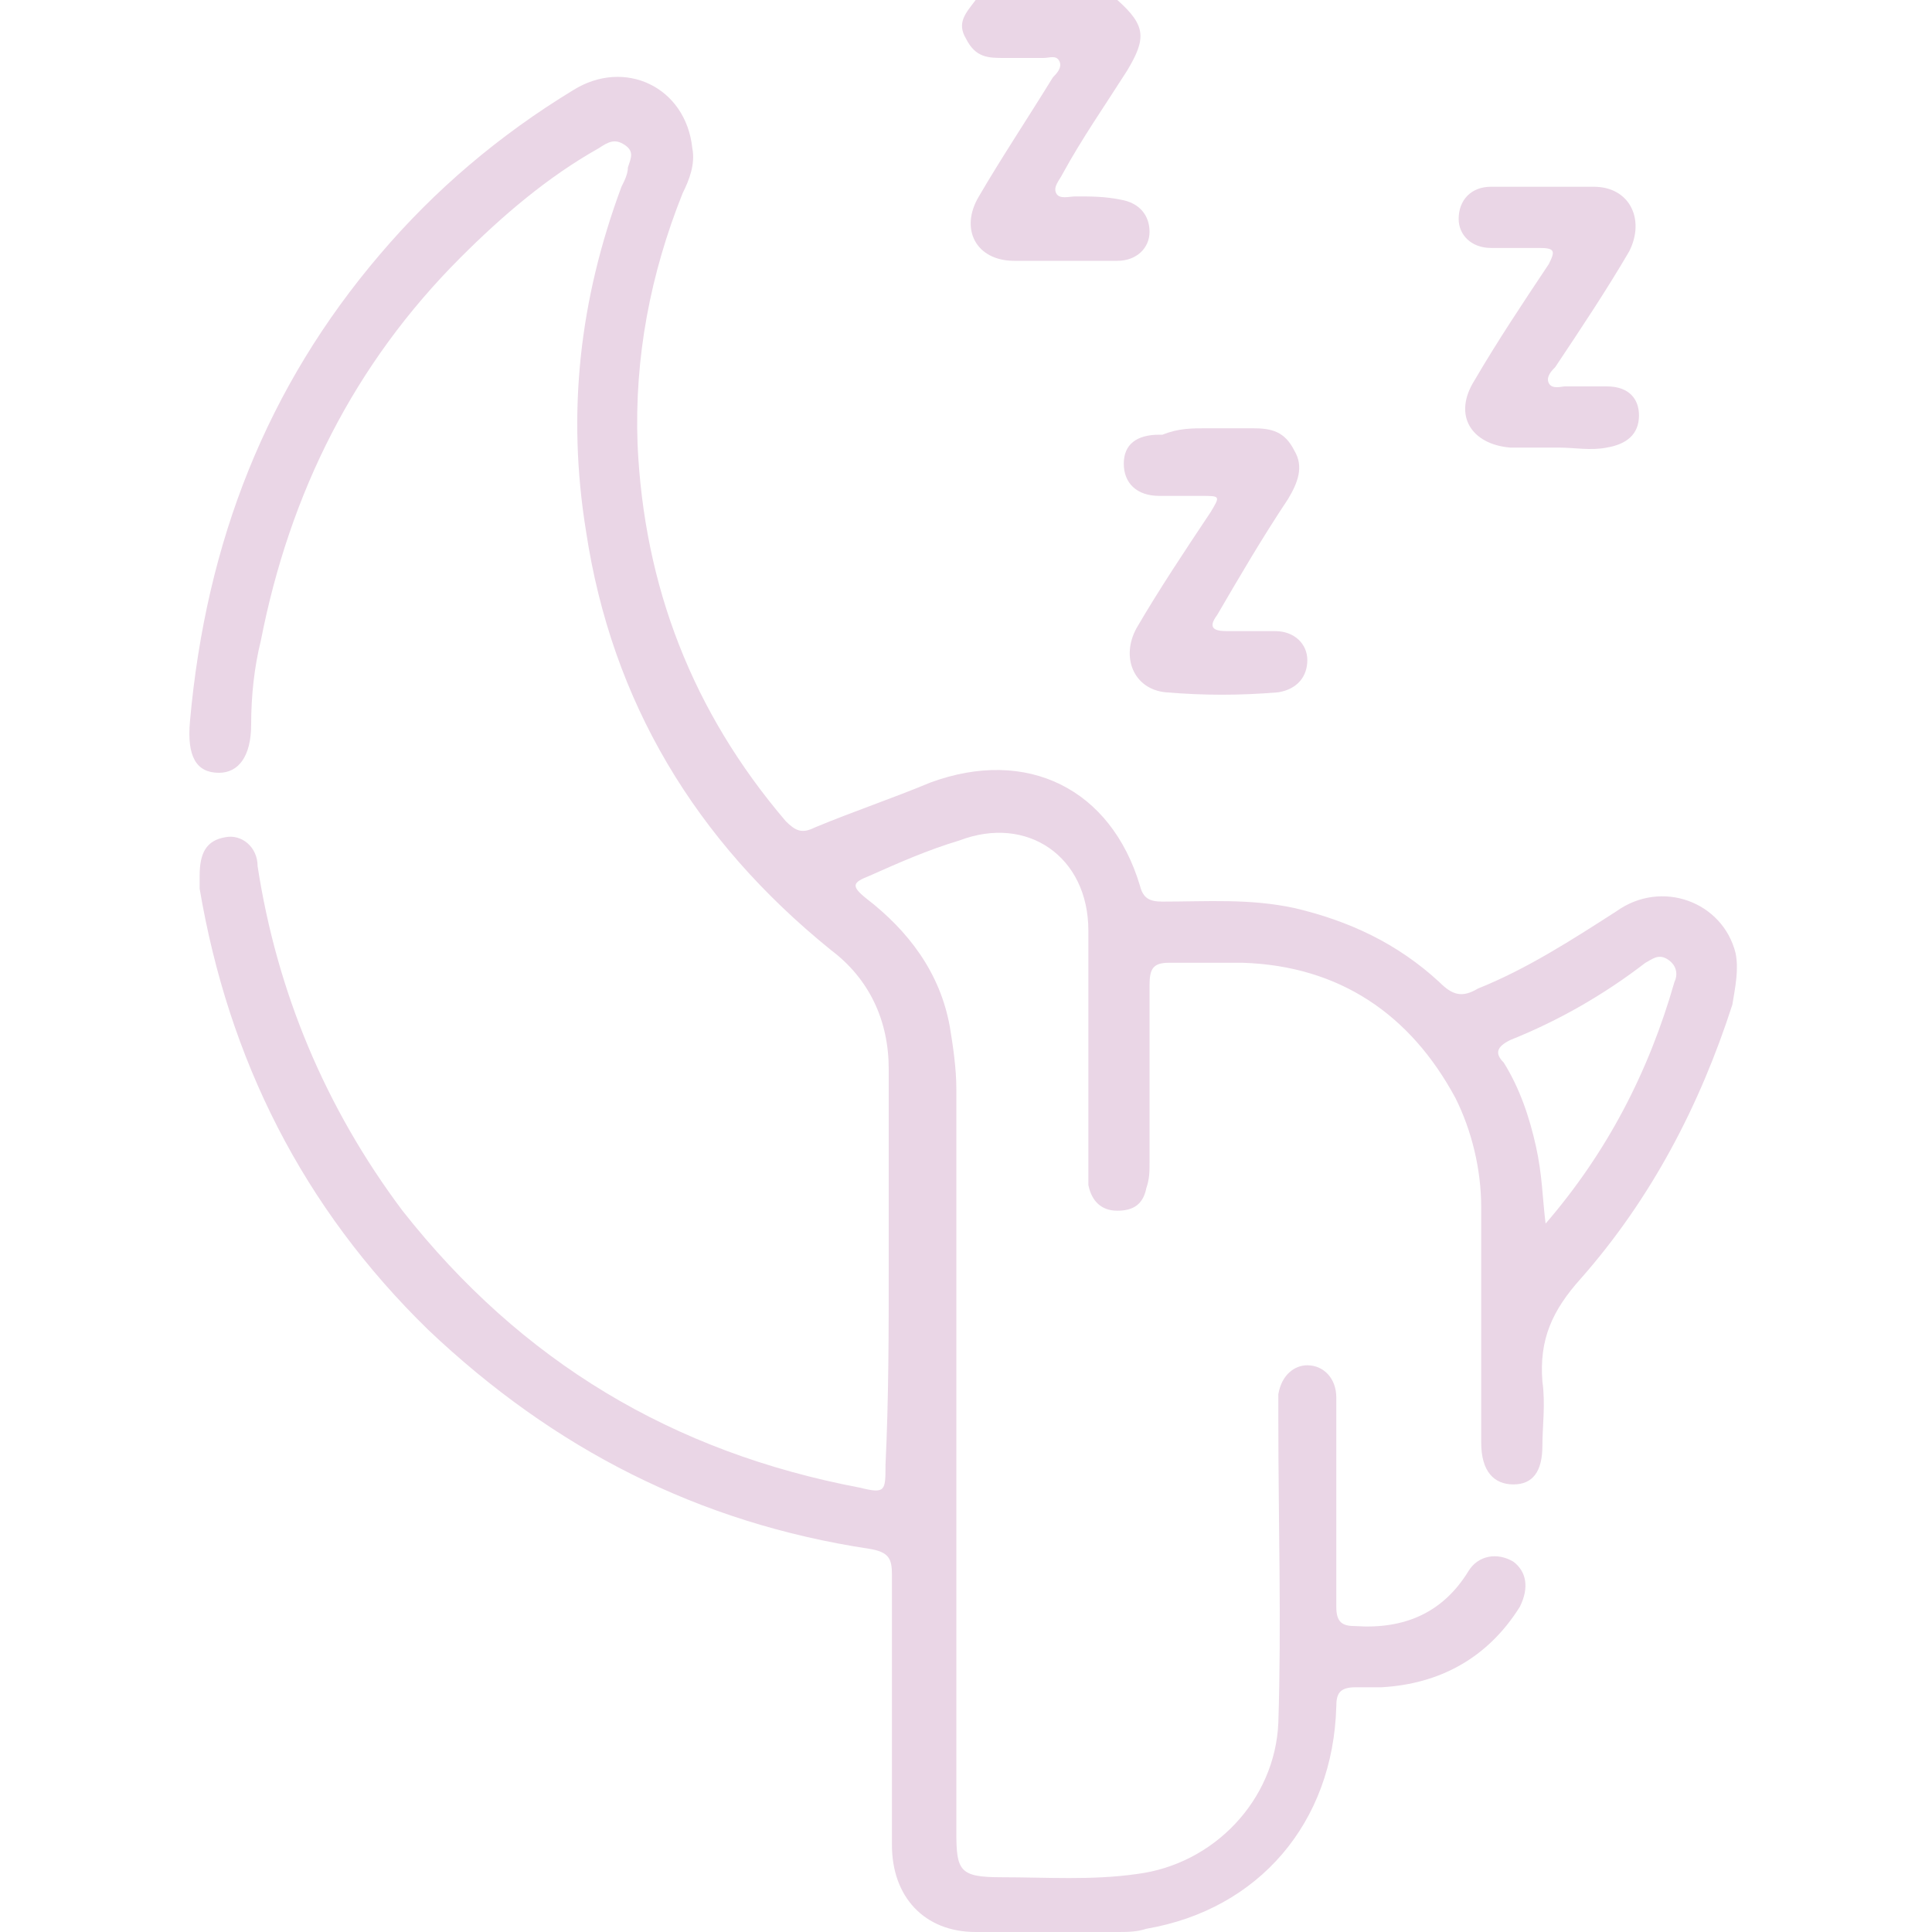 <?xml version="1.0" encoding="utf-8"?>
<!-- Generator: Adobe Illustrator 23.0.0, SVG Export Plug-In . SVG Version: 6.00 Build 0)  -->
<svg version="1.1" id="Camada_1" xmlns="http://www.w3.org/2000/svg" xmlns:xlink="http://www.w3.org/1999/xlink" x="0px" y="0px"
	 viewBox="0 0 60 60" style="enable-background:new 0 0 60 60;" xml:space="preserve">
<style type="text/css">
	.st0{fill:#201747;}
	.st1{fill:url(#SVGID_1_);}
	.st2{fill:#FFFFFF;}
	.st3{fill:#EEDAEA;}
	.st4{fill:#F57EB6;}
	.st5{fill:none;stroke:#EEDAEA;stroke-miterlimit:10;}
	.st6{fill:#EAD6E6;}
</style>
<g>
	<path class="st6" d="M34.7,0c0.9,0.8,0.9,1.2,0.3,2.2c-0.7,1.1-1.4,2.1-2,3.2c-0.1,0.2-0.3,0.4-0.2,0.6c0.1,0.2,0.4,0.1,0.6,0.1
		c0.5,0,0.9,0,1.4,0.1c0.6,0.1,0.9,0.5,0.9,1c0,0.5-0.4,0.9-1,0.9c-1.1,0-2.1,0-3.2,0c-1.2,0-1.7-1-1.1-2c0.7-1.2,1.5-2.4,2.3-3.7
		c0.1-0.1,0.3-0.3,0.2-0.5c-0.1-0.2-0.3-0.1-0.5-0.1c-0.4,0-0.8,0-1.2,0c-0.5,0-0.9,0-1.2-0.6C29.7,0.7,30,0.4,30.3,0
		C31.8,0,33.2,0,34.7,0z"/>
	<path class="st6" d="M27.6,39.3c0-2,0-4.1,0-6.1c0-1.5-0.6-2.8-1.8-3.7c-4.2-3.4-6.8-7.7-7.6-13c-0.6-3.7-0.2-7.2,1.1-10.7
		c0.1-0.2,0.2-0.4,0.2-0.6c0.1-0.3,0.2-0.5-0.1-0.7c-0.3-0.2-0.5-0.1-0.8,0.1c-1.6,0.9-3,2.1-4.3,3.4c-3.3,3.3-5.3,7.3-6.2,11.9
		c-0.2,0.8-0.3,1.7-0.3,2.6c0,1-0.4,1.5-1,1.5c-0.7,0-1-0.5-0.9-1.6C6.4,16.8,8.3,12,11.8,7.9c1.7-2,3.7-3.7,6-5.1
		c1.6-1,3.5-0.1,3.7,1.8c0.1,0.5-0.1,1-0.3,1.4c-1,2.5-1.5,5.1-1.4,7.8c0.2,4.4,1.7,8.3,4.6,11.7c0.3,0.3,0.5,0.4,0.9,0.2
		c1.2-0.5,2.4-0.9,3.6-1.4c3-1.1,5.6,0.2,6.5,3.2c0.1,0.4,0.3,0.5,0.7,0.5c1.4,0,2.7-0.1,4.1,0.2c1.7,0.4,3.2,1.1,4.5,2.3
		c0.4,0.4,0.7,0.5,1.2,0.2c1.5-0.6,2.9-1.5,4.3-2.4c1.4-1,3.3-0.3,3.7,1.3c0.1,0.5,0,1-0.1,1.6c-1,3.1-2.5,6-4.7,8.5
		c-0.9,1-1.3,1.9-1.2,3.2c0.1,0.7,0,1.4,0,2c0,0.8-0.3,1.2-0.9,1.2c-0.6,0-1-0.4-1-1.3c0-2.4,0-4.9,0-7.3c0-1.2-0.3-2.4-0.8-3.4
		c-1.4-2.6-3.6-4.1-6.6-4.2c-0.8,0-1.5,0-2.3,0c-0.5,0-0.6,0.2-0.6,0.7c0,1.8,0,3.7,0,5.5c0,0.3,0,0.5-0.1,0.8
		c-0.1,0.5-0.4,0.7-0.9,0.7c-0.5,0-0.8-0.3-0.9-0.8c0-0.2,0-0.4,0-0.6c0-2.4,0-4.8,0-7.3c0-2.3-1.9-3.6-4-2.8
		c-1,0.3-1.9,0.7-2.8,1.1c-0.5,0.2-0.6,0.3-0.1,0.7c1.3,1,2.3,2.3,2.6,4c0.1,0.6,0.2,1.3,0.2,1.9c0,7.7,0,15.4,0,23.1
		c0,1.2,0.1,1.4,1.4,1.4c1.4,0,2.8,0.1,4.2-0.1c2.4-0.3,4.3-2.3,4.4-4.7c0.1-3.1,0-6.2,0-9.4c0-0.3,0-0.5,0-0.8
		c0.1-0.6,0.5-0.9,0.9-0.9c0.5,0,0.9,0.4,0.9,1c0,0.2,0,0.4,0,0.5c0,2,0,4,0,6c0,0.5,0.2,0.6,0.6,0.6c1.5,0.1,2.7-0.4,3.5-1.7
		c0.3-0.5,0.9-0.6,1.4-0.3c0.4,0.3,0.5,0.8,0.2,1.4c-1,1.6-2.5,2.4-4.3,2.5c-0.3,0-0.5,0-0.8,0c-0.5,0-0.6,0.2-0.6,0.6
		c-0.1,3.6-2.4,6.3-5.9,6.9C35.3,60,35,60,34.7,60c-1.5,0-3,0-4.4,0c-1.6,0-2.6-1.1-2.6-2.7c0-2.8,0-5.6,0-8.4
		c0-0.5-0.1-0.7-0.7-0.8c-5.3-0.8-9.8-3.1-13.7-6.8c-3.9-3.8-6.2-8.4-7.1-13.7c0-0.1,0-0.3,0-0.4c0-0.7,0.2-1.1,0.8-1.2
		c0.5-0.1,1,0.3,1,0.9c0.6,3.9,2.1,7.5,4.5,10.7c3.7,4.7,8.4,7.5,14.2,8.6c0.8,0.2,0.8,0.1,0.8-0.7C27.6,43.4,27.6,41.4,27.6,39.3z
		 M48,38c1.9-2.2,3.2-4.7,4-7.5c0.1-0.2,0.1-0.5-0.2-0.7c-0.3-0.2-0.5,0-0.7,0.1c-1.3,1-2.7,1.8-4.2,2.4c-0.4,0.2-0.5,0.4-0.2,0.7
		c0.5,0.8,0.8,1.7,1,2.6C47.9,36.5,47.9,37.2,48,38z"/>
	<path class="st6" d="M37.5,13.3c0.5,0,0.9,0,1.4,0c0.6,0,1,0.1,1.3,0.7c0.3,0.5,0.1,1-0.2,1.5c-0.8,1.2-1.5,2.4-2.2,3.6
		c-0.3,0.4-0.1,0.5,0.3,0.5c0.5,0,1,0,1.5,0c0.6,0,1,0.4,1,0.9c0,0.5-0.3,0.9-0.9,1c-1.2,0.1-2.3,0.1-3.5,0c-1-0.1-1.4-1.1-0.9-2
		c0.7-1.2,1.5-2.4,2.3-3.6c0.3-0.5,0.3-0.5-0.3-0.5c-0.4,0-0.9,0-1.3,0c-0.7,0-1.1-0.4-1.1-1c0-0.6,0.4-0.9,1.1-0.9c0,0,0.1,0,0.1,0
		C36.6,13.3,37,13.3,37.5,13.3z"/>
	<path class="st6" d="M48.4,13.9c-0.5,0-1,0-1.5,0c-1.2-0.1-1.8-1-1.1-2.1c0.7-1.2,1.5-2.4,2.3-3.6c0.2-0.4,0.2-0.5-0.3-0.5
		c-0.5,0-1,0-1.5,0c-0.6,0-1-0.4-1-0.9c0-0.6,0.4-1,1-1c1.1,0,2.1,0,3.2,0c1.1,0,1.6,1,1.1,2c-0.7,1.2-1.5,2.4-2.3,3.6
		c-0.1,0.1-0.3,0.3-0.2,0.5c0.1,0.2,0.4,0.1,0.5,0.1c0.4,0,0.9,0,1.3,0c0.7,0,1,0.4,1,0.9c0,0.6-0.4,0.9-1,1
		C49.4,14,48.9,13.9,48.4,13.9z"/>
</g>
</svg>
